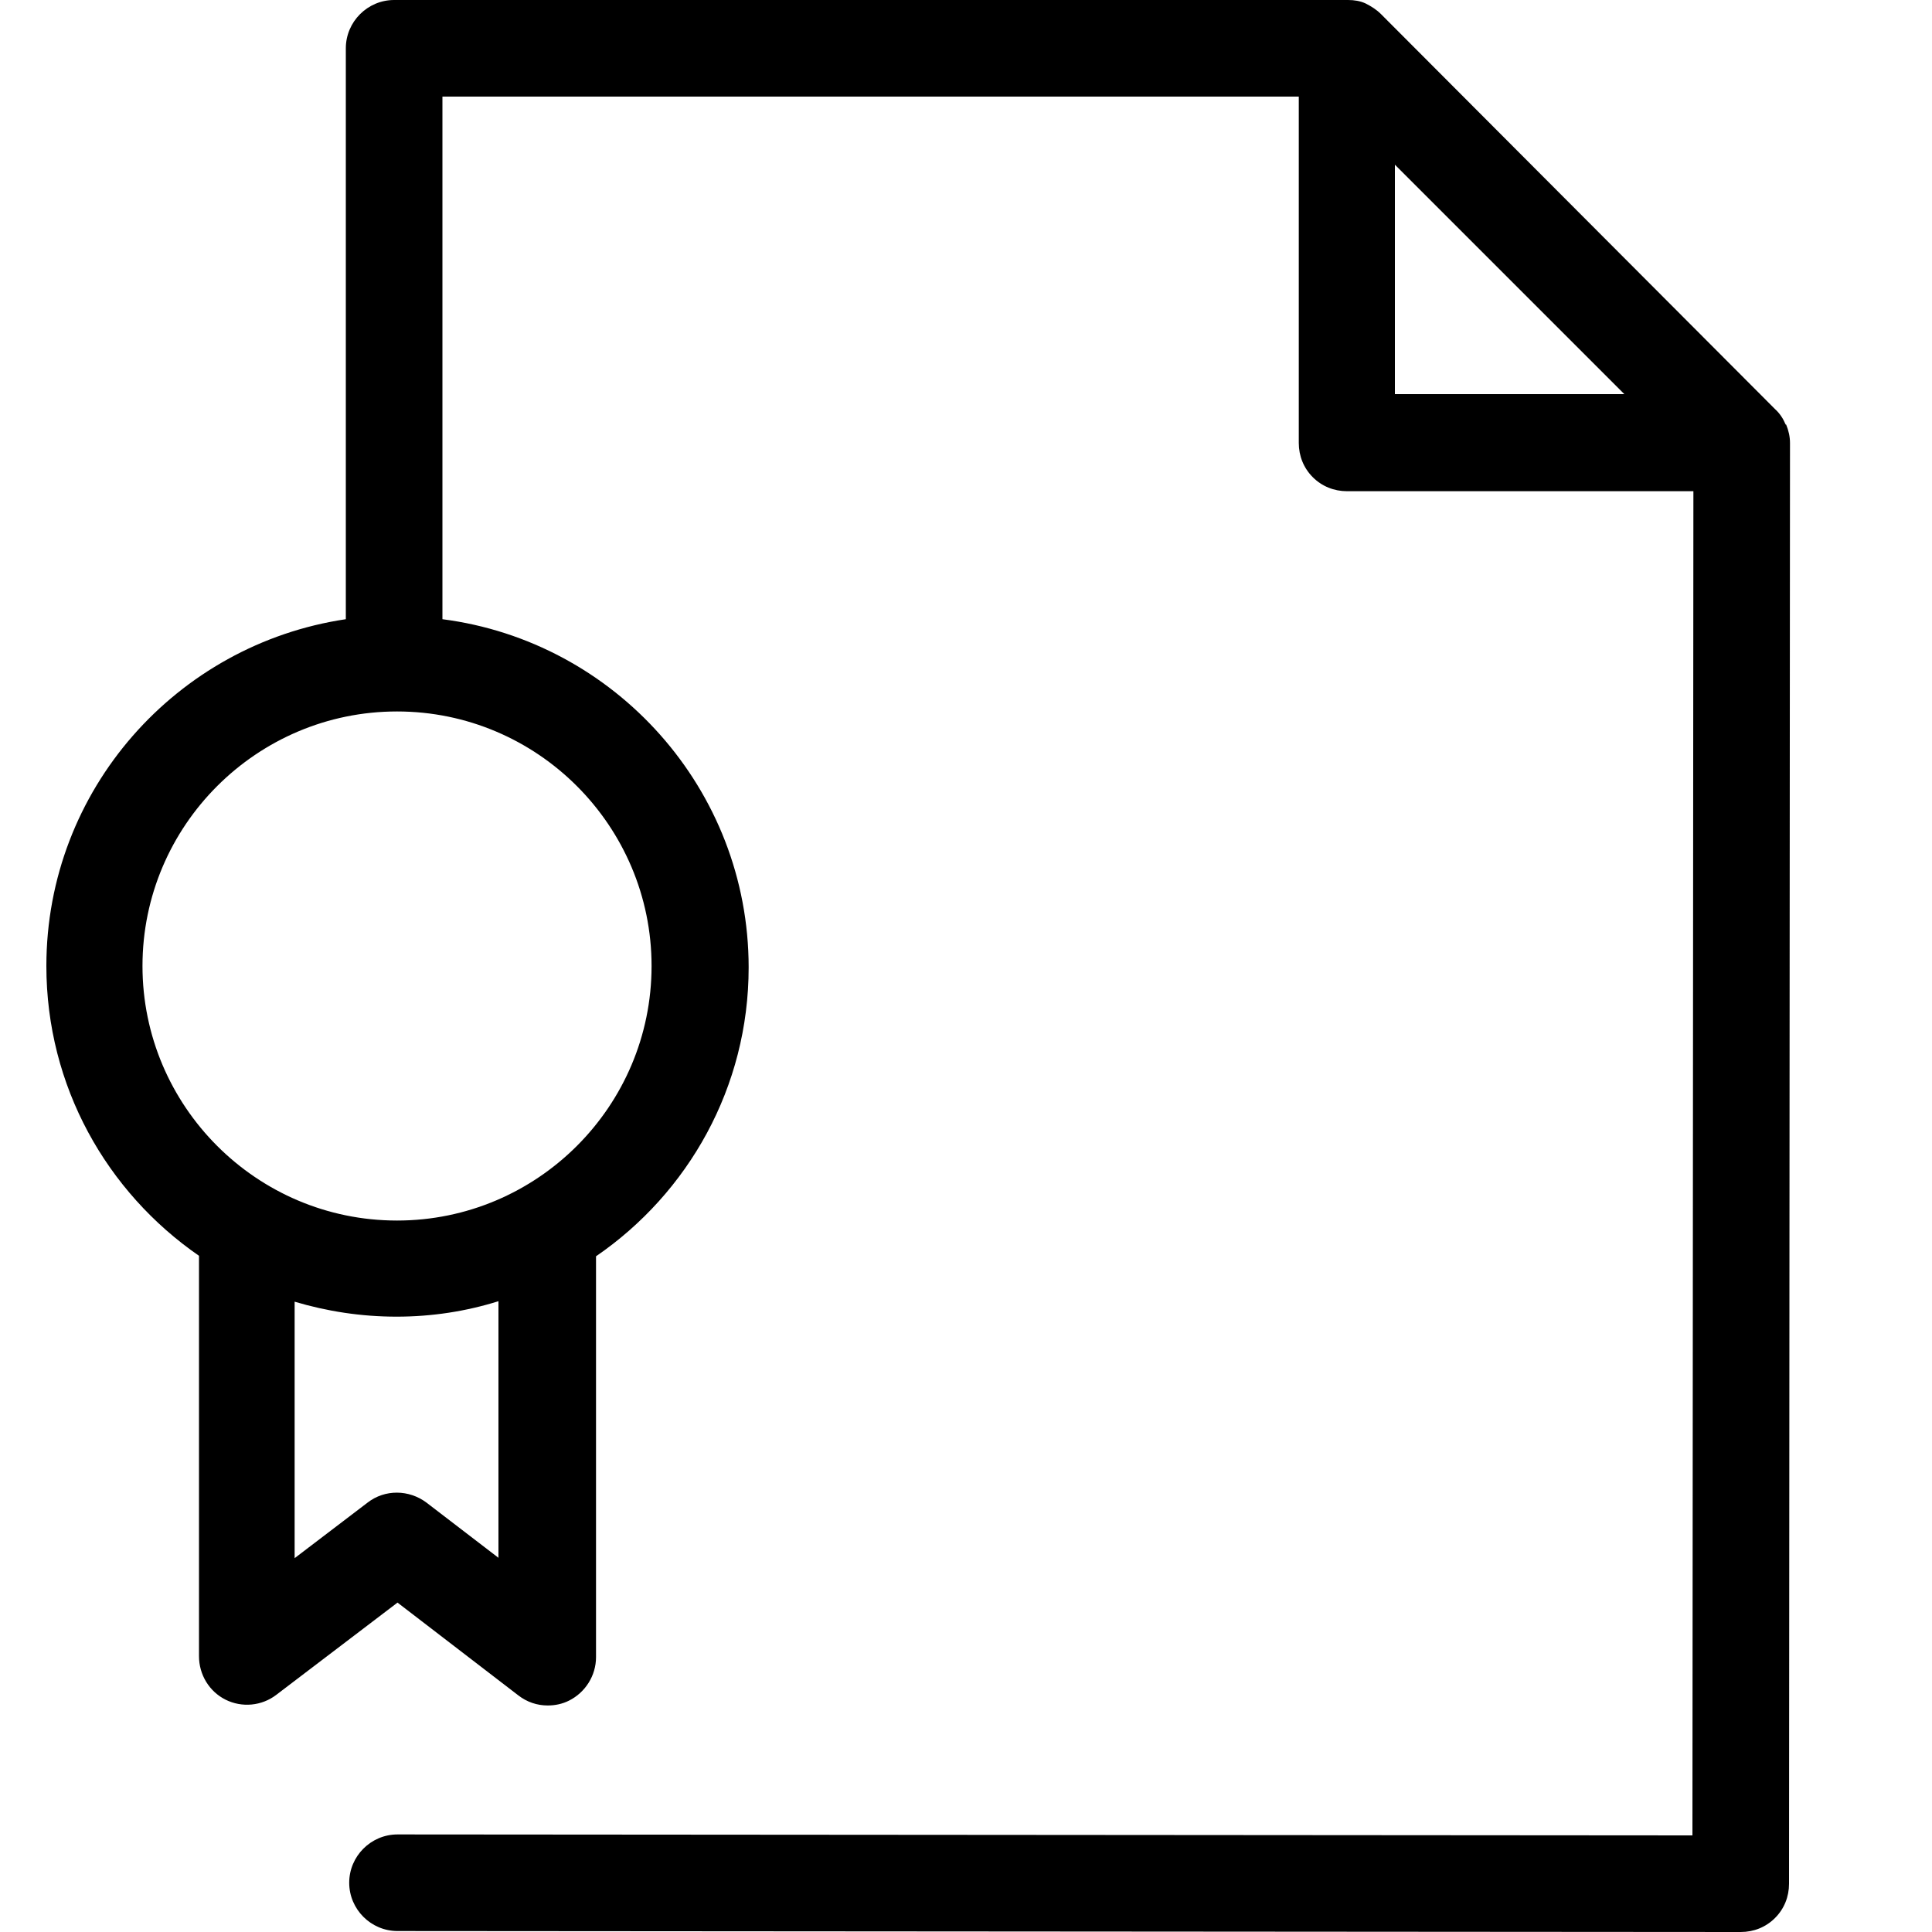 <?xml version="1.0" encoding="UTF-8"?><svg id="uuid-7e050b80-d223-42d6-8f0a-e332ccd9faff" xmlns="http://www.w3.org/2000/svg" viewBox="0 0 40 40"><path d="M36.97,8.79c-.05-.12-.12-.23-.22-.32L28.59,.29c-.09-.09-.2-.16-.32-.22-.11-.05-.23-.07-.36-.07,0,0-.02,0-.03,0H8.16C7.61,0,7.16,.45,7.16,1V12.82c-3.5,.52-6.2,3.53-6.2,7.18,0,2.49,1.25,4.68,3.16,6v8.29c0,.38,.21,.73,.55,.9,.34,.17,.75,.13,1.05-.1l2.51-1.91,2.5,1.92c.18,.14,.39,.21,.61,.21,.15,0,.3-.03,.44-.1,.34-.17,.56-.52,.56-.9v-8.3c1.91-1.31,3.16-3.5,3.16-5.98,0-3.69-2.77-6.75-6.34-7.21V2H26.89v7.17c0,.27,.1,.52,.29,.71,.19,.19,.44,.29,.71,.29h7.17s-.02,27.83-.02,27.83l-26.81-.02h0c-.55,0-1,.45-1,1s.45,1,1,1l27.81,.02h0c.27,0,.52-.1,.71-.29,.19-.19,.29-.44,.29-.71l.02-29.83c0-.13-.03-.26-.08-.38ZM10.33,32.26l-1.5-1.15c-.36-.27-.86-.28-1.22,0l-1.51,1.15v-5.31c.67,.2,1.38,.31,2.11,.31h0c.73,0,1.44-.11,2.11-.32v5.31Zm3.16-12.26c0,2.91-2.37,5.27-5.27,5.27h0c-2.91,0-5.27-2.37-5.27-5.27,0-2.91,2.37-5.27,5.27-5.27h0c2.91,0,5.27,2.37,5.27,5.27ZM28.88,3.41l4.75,4.75h-4.75s0-4.75,0-4.75Z"/></svg>